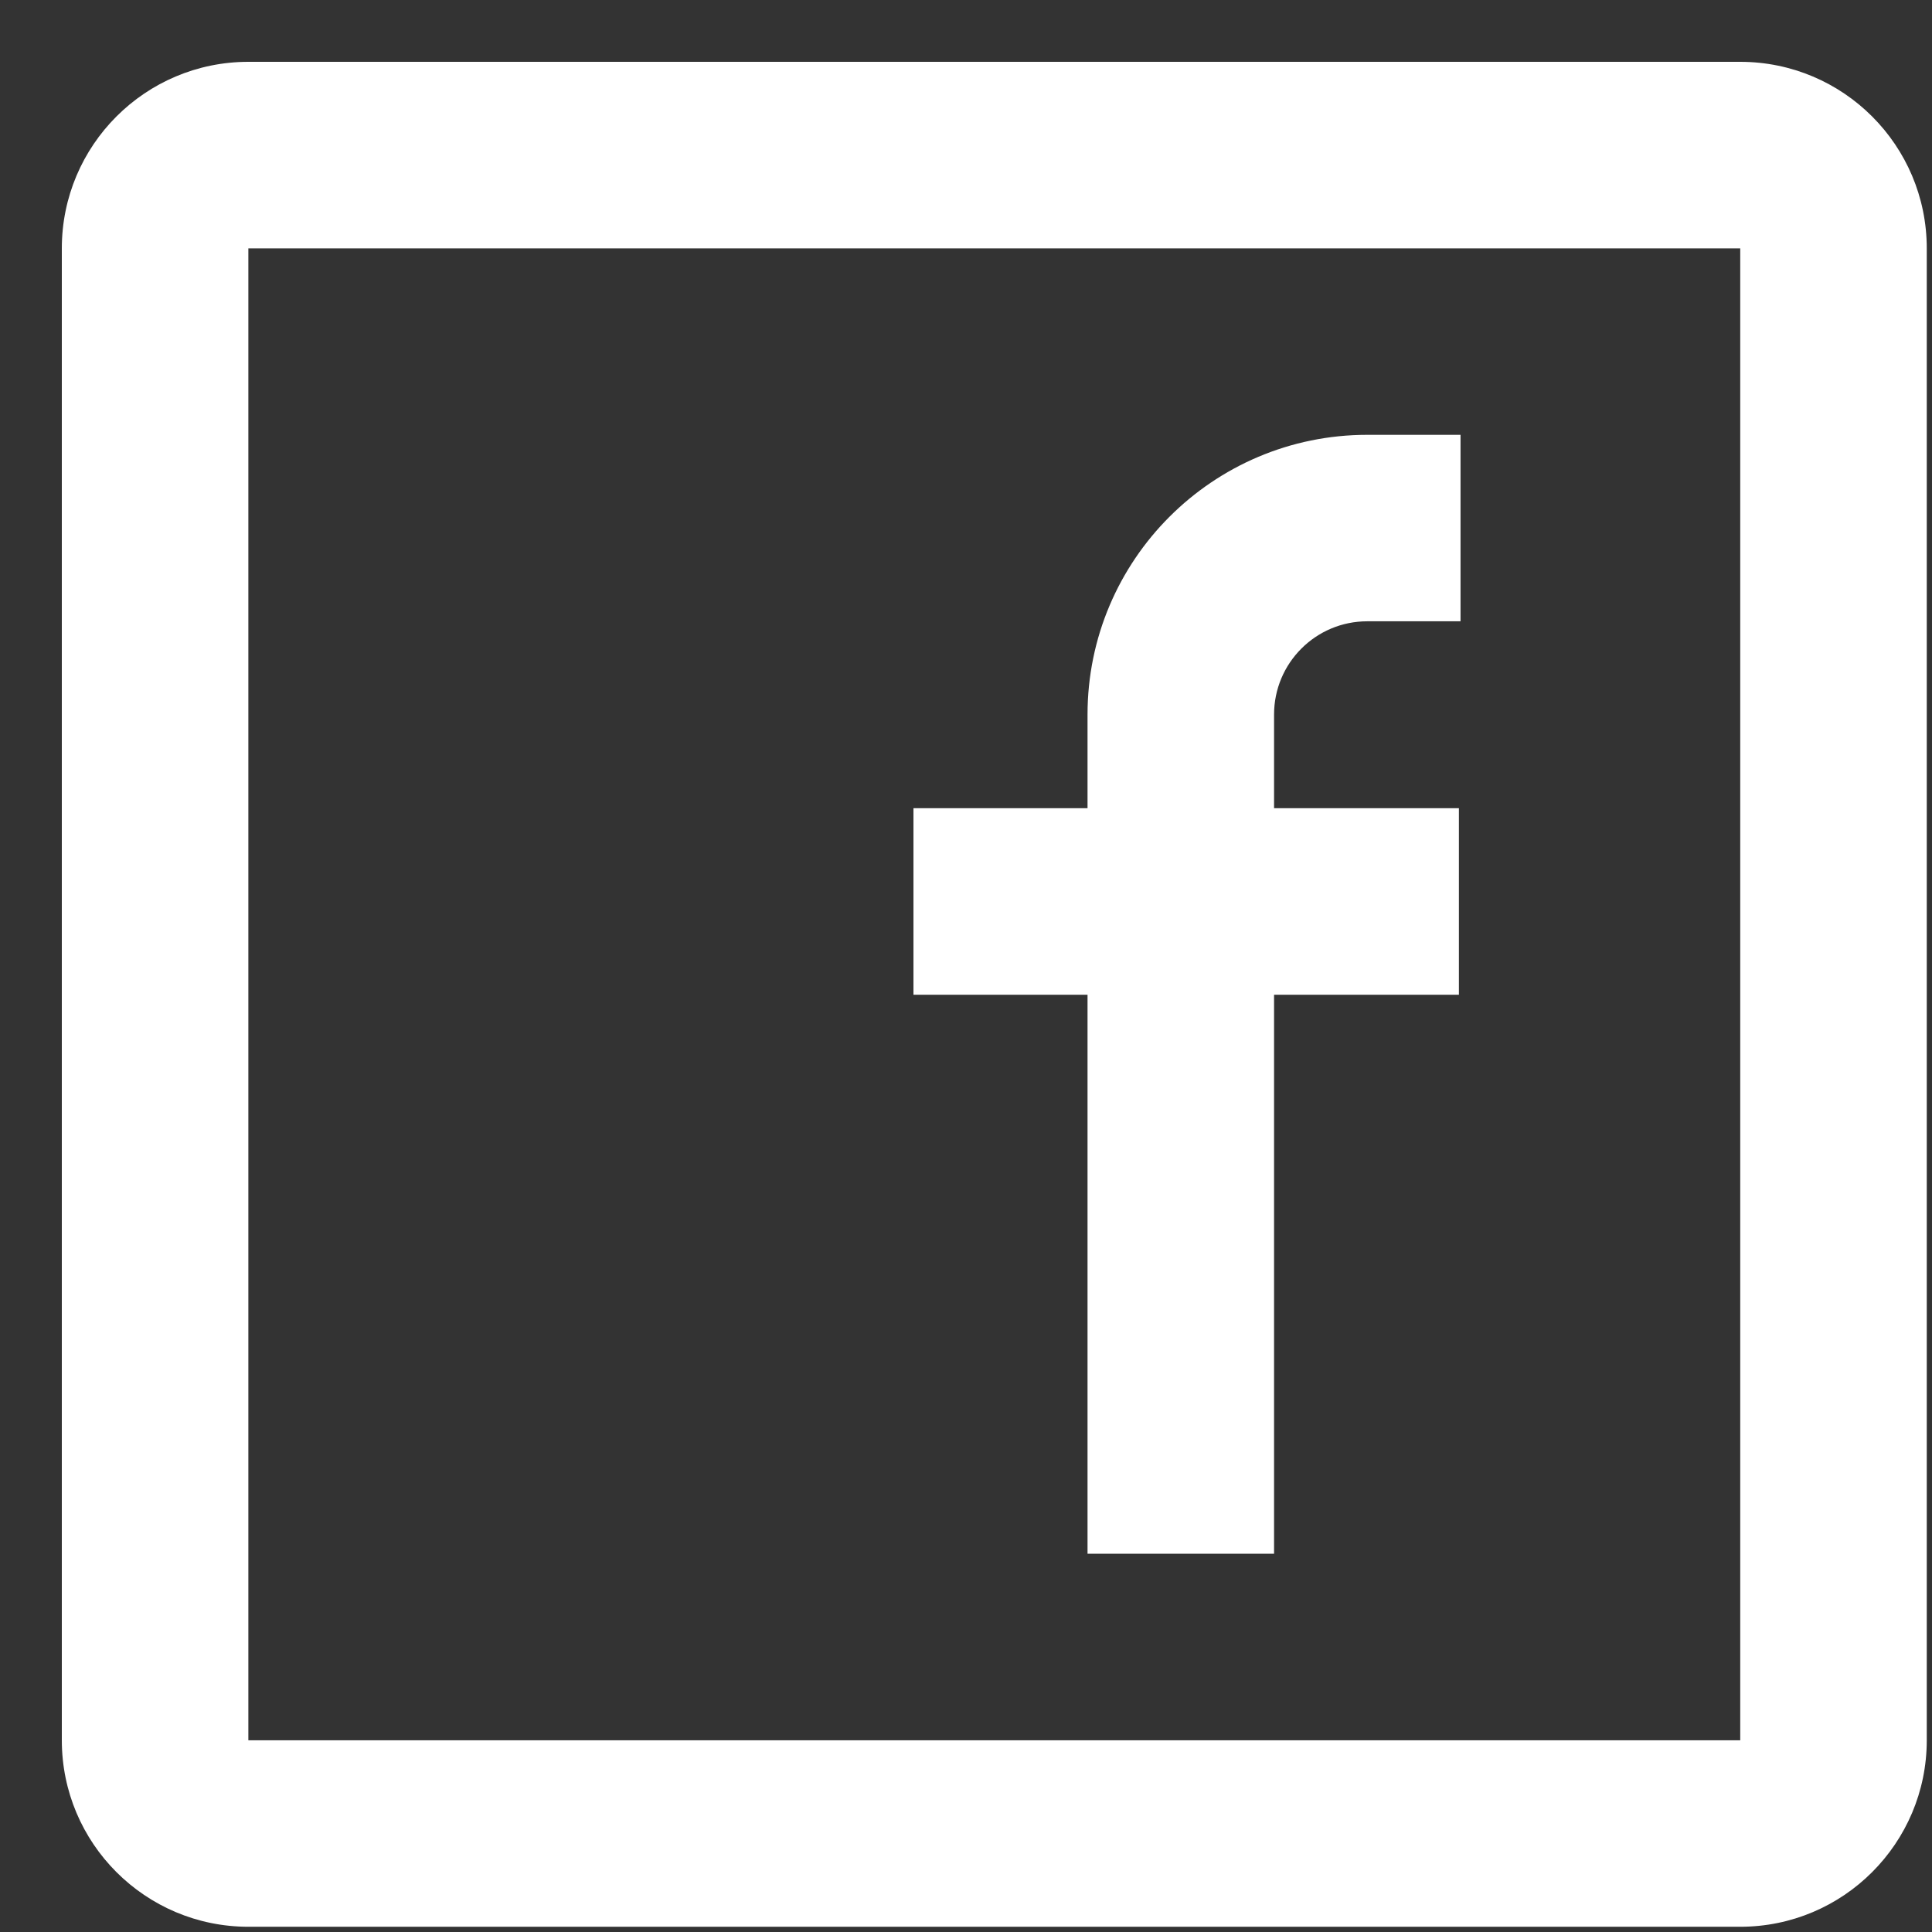 <svg width="31" height="31" viewBox="0 0 31 31" fill="none" xmlns="http://www.w3.org/2000/svg">
<rect x="0" y="0" width="31" height="31" fill="#333333" stroke="none"/>
<path fill-rule="evenodd" clip-rule="evenodd" d="M3.985 0.992H27.923C29.576 0.992 30.916 2.332 30.916 3.985V27.924C30.916 29.576 29.576 30.916 27.923 30.916H3.985C2.332 30.916 0.992 29.576 0.992 27.924V3.985C0.992 2.332 2.332 0.992 3.985 0.992ZM3.985 3.985V27.924H27.923V3.985H3.985ZM14.657 15.961H17.45V24.931H20.443V15.961H23.409V12.968H20.443V11.466C20.443 10.639 21.112 9.969 21.939 9.969H23.435V6.977H21.939C19.46 6.977 17.45 8.987 17.45 11.466V12.968H14.657V15.961Z" fill="white"/>
</svg>
